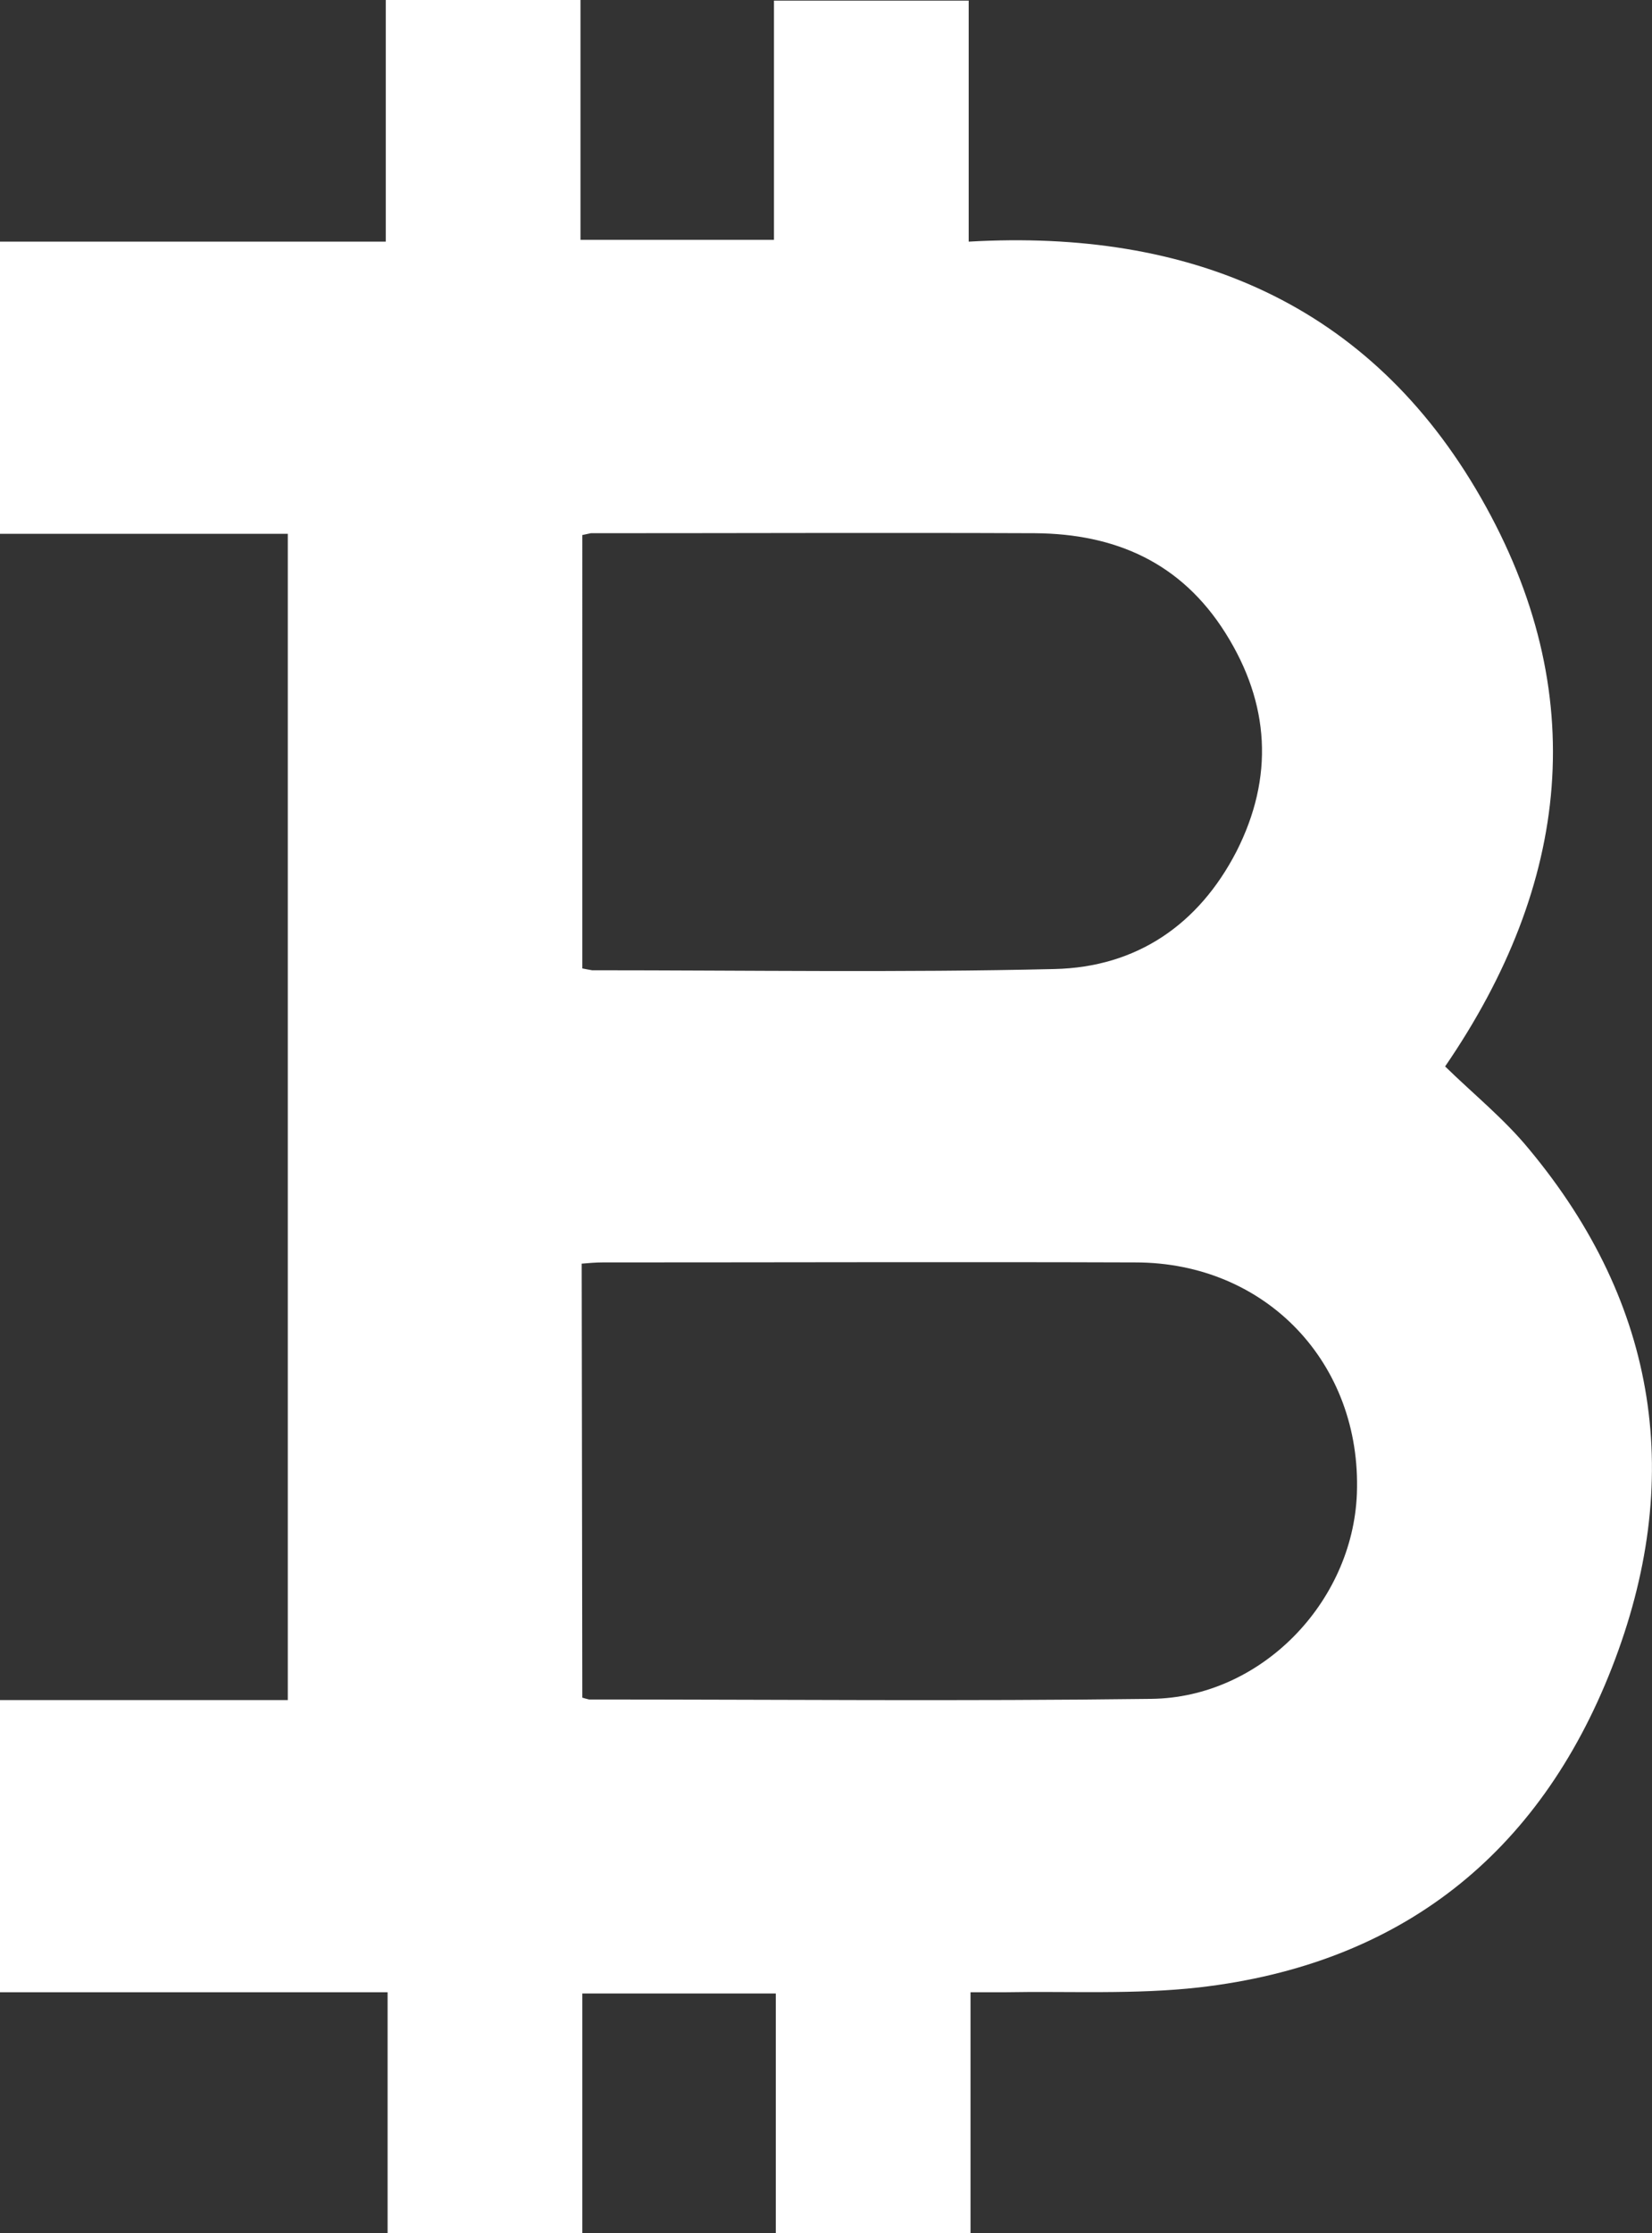 <?xml version="1.0" encoding="utf-8"?>
<!-- Generator: Adobe Illustrator 25.4.1, SVG Export Plug-In . SVG Version: 6.00 Build 0)  -->
<svg version="1.1" id="Layer_1" xmlns="http://www.w3.org/2000/svg" xmlns:xlink="http://www.w3.org/1999/xlink" x="0px" y="0px"
	 viewBox="0 0 271.5 366.9" style="enable-background:new 0 0 271.5 366.9;" xml:space="preserve">
<rect x="0" y="0" width="271.5" height="366.9" fill="#333333" stroke="none"/>
<style type="text/css">
	.st0{fill:#FFFFFF;}
</style>
<g id="Layer_2_00000137810289397425489220000004325396218229422981_">
	<g id="Layer_1-2">
		<path class="st0" d="M95.7,366.9h-32v-39.6H0v-48h47.3V87.7H0v-48h63.4V0h32v39.4h31.8V0.1h32v39.6c36.3-2.1,65.9,10.1,84.2,42.1
			s14.6,63.5-5.9,93.4c4.6,4.5,9.7,8.6,13.8,13.6c21.3,25.6,25.6,54.5,13.6,85.2s-34.8,48.7-67.8,52.5c-10.6,1.2-21.4,0.6-32.1,0.8
			c-1.7,0-3.4,0-5.5,0v39.6h-32v-39.4H95.7V366.9z M95.7,278.9c0.3,0.1,0.7,0.2,1.1,0.3c30.8,0,61.6,0.3,92.4-0.1
			c18-0.2,33.1-15.8,33.8-33.7c0.8-21.4-14.9-38-36.4-38c-29.2-0.1-58.4,0-87.6,0c-1.1,0-2.2,0.1-3.4,0.2L95.7,278.9z M95.7,159.1
			c0.5,0.1,1,0.2,1.6,0.3c25.3,0,50.7,0.4,76-0.2c13.5-0.3,23.7-7.3,29.9-19.3c6.2-12.2,5.5-24.3-1.8-35.9s-18.1-16.3-31.3-16.4
			c-24.3-0.1-48.6,0-73,0c-0.5,0.1-0.9,0.2-1.4,0.3L95.7,159.1z"/>
	</g>
</g>
</svg>
